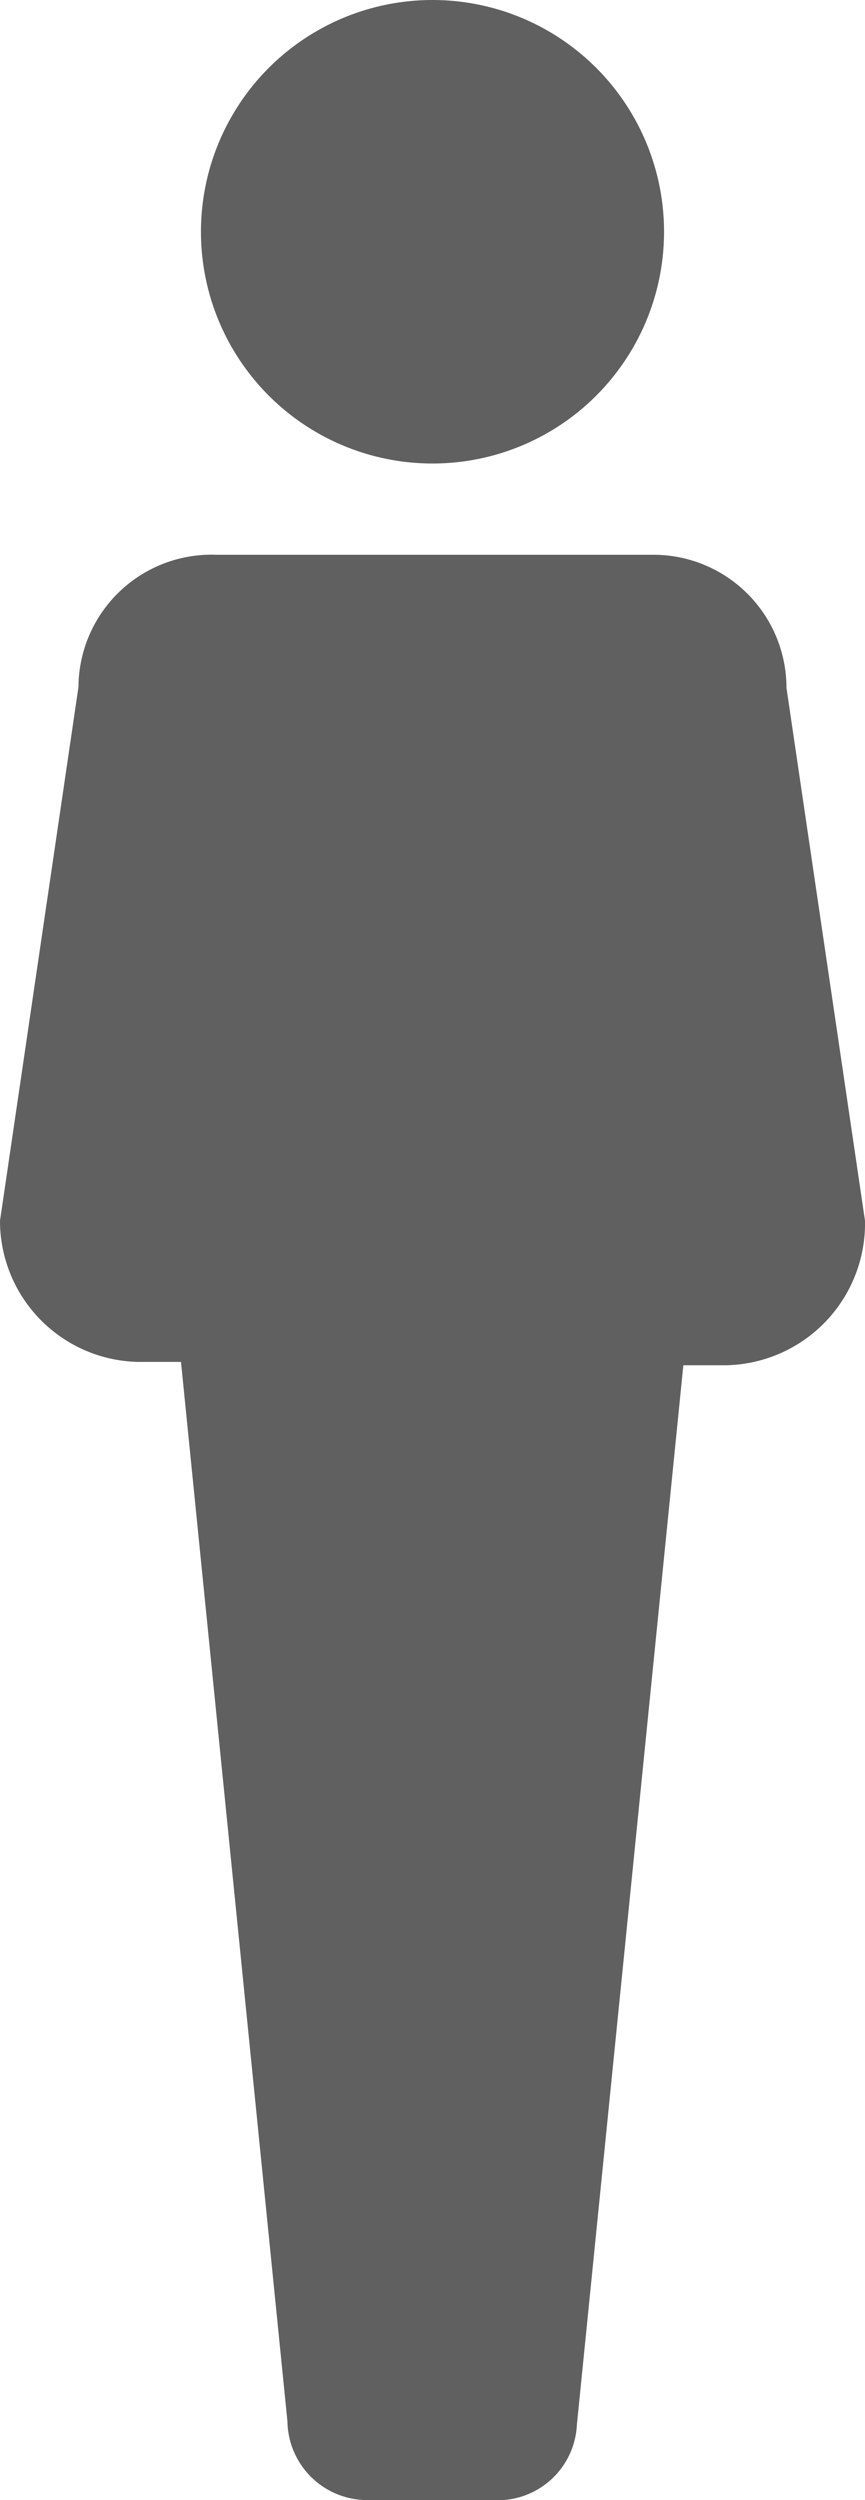 <svg id="Capa_1" data-name="Capa 1" xmlns="http://www.w3.org/2000/svg" viewBox="0 0 13 37.54"><defs><style>.cls-1{fill:#606060;}</style></defs><g id="Grupo_13028" data-name="Grupo 13028"><path id="Trazado_11078" data-name="Trazado 11078" class="cls-1" d="M11.82,10.33a2,2,0,0,0-2-2H3.25a2,2,0,0,0-2.07,1.93v.05L0,18.33a2.12,2.12,0,0,0,2.08,2.12h.64l1.6,15.91a1.2,1.2,0,0,0,1.22,1.18H7.41a1.19,1.19,0,0,0,1.26-1.13v0l1.6-15.91h.65A2.13,2.13,0,0,0,13,18.33Z"/><circle id="Elipse_303" data-name="Elipse 303" class="cls-1" cx="6.5" cy="3.48" r="3.48"/></g></svg>